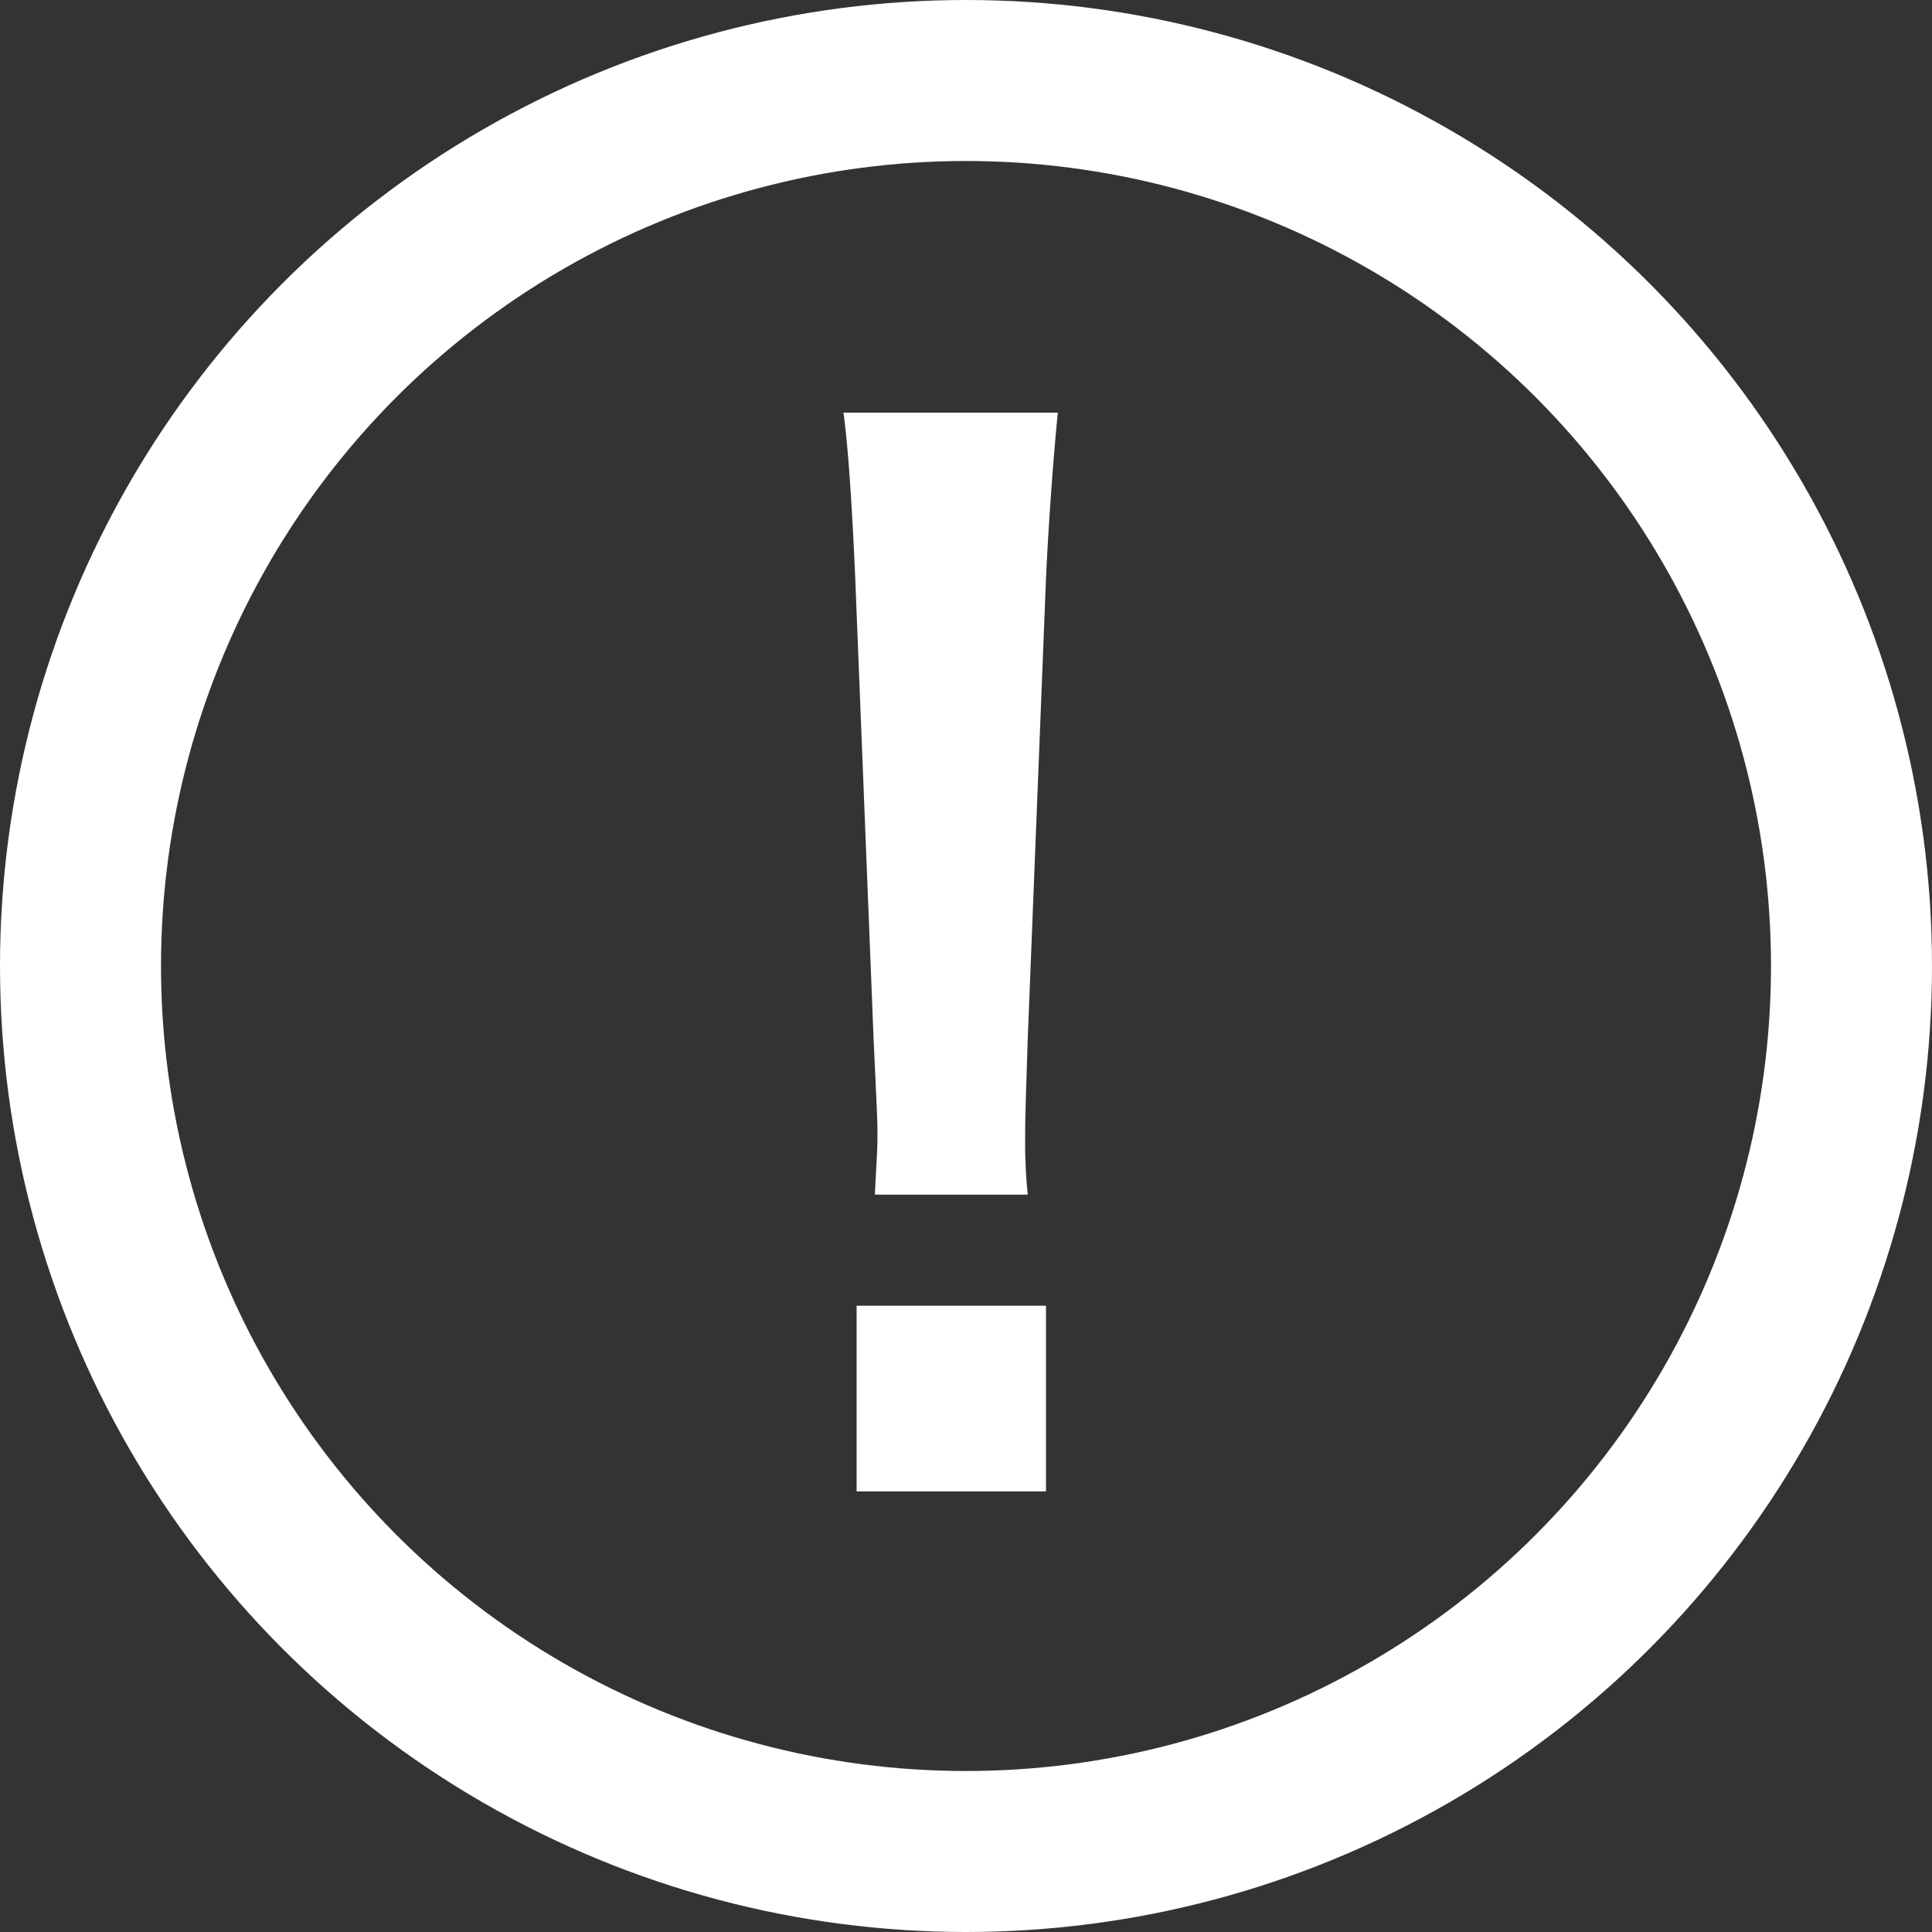 <svg id="icon_important.svg" xmlns="http://www.w3.org/2000/svg" width="24" height="24" viewBox="0 0 24 24">
  <rect x="0" y="0" width="24" height="24" fill="#333333" stroke="none"/>
  <defs>
    <style>
      .cls-1, .cls-2 {
        fill: #fff;
      }

      .cls-1 {
        fill-opacity: 0;
        stroke: #fff;
        stroke-linejoin: round;
        stroke-width: 2px;
      }

      .cls-2 {
        fill-rule: evenodd;
      }
    </style>
  </defs>
  <circle id="楕円形_1" data-name="楕円形 1" class="cls-1" cx="12" cy="12" r="11"/>
  <path id="_" data-name="!" class="cls-2" d="M579.767,627.09a6.326,6.326,0,0,1-.032-0.707c0-.236,0-0.236.032-1.229l0.227-5.724c0.033-.724.1-1.6,0.147-2.054h-2.663c0.065,0.471.114,1.313,0.146,2.054l0.228,5.724c0.048,1.027.048,1.027,0.048,1.212,0,0.2-.016.37-0.032,0.724h1.9Zm0.227,3.687V628.47h-2.353v2.307h2.353Z" transform="translate(-567 -612.25)"/>
</svg>
